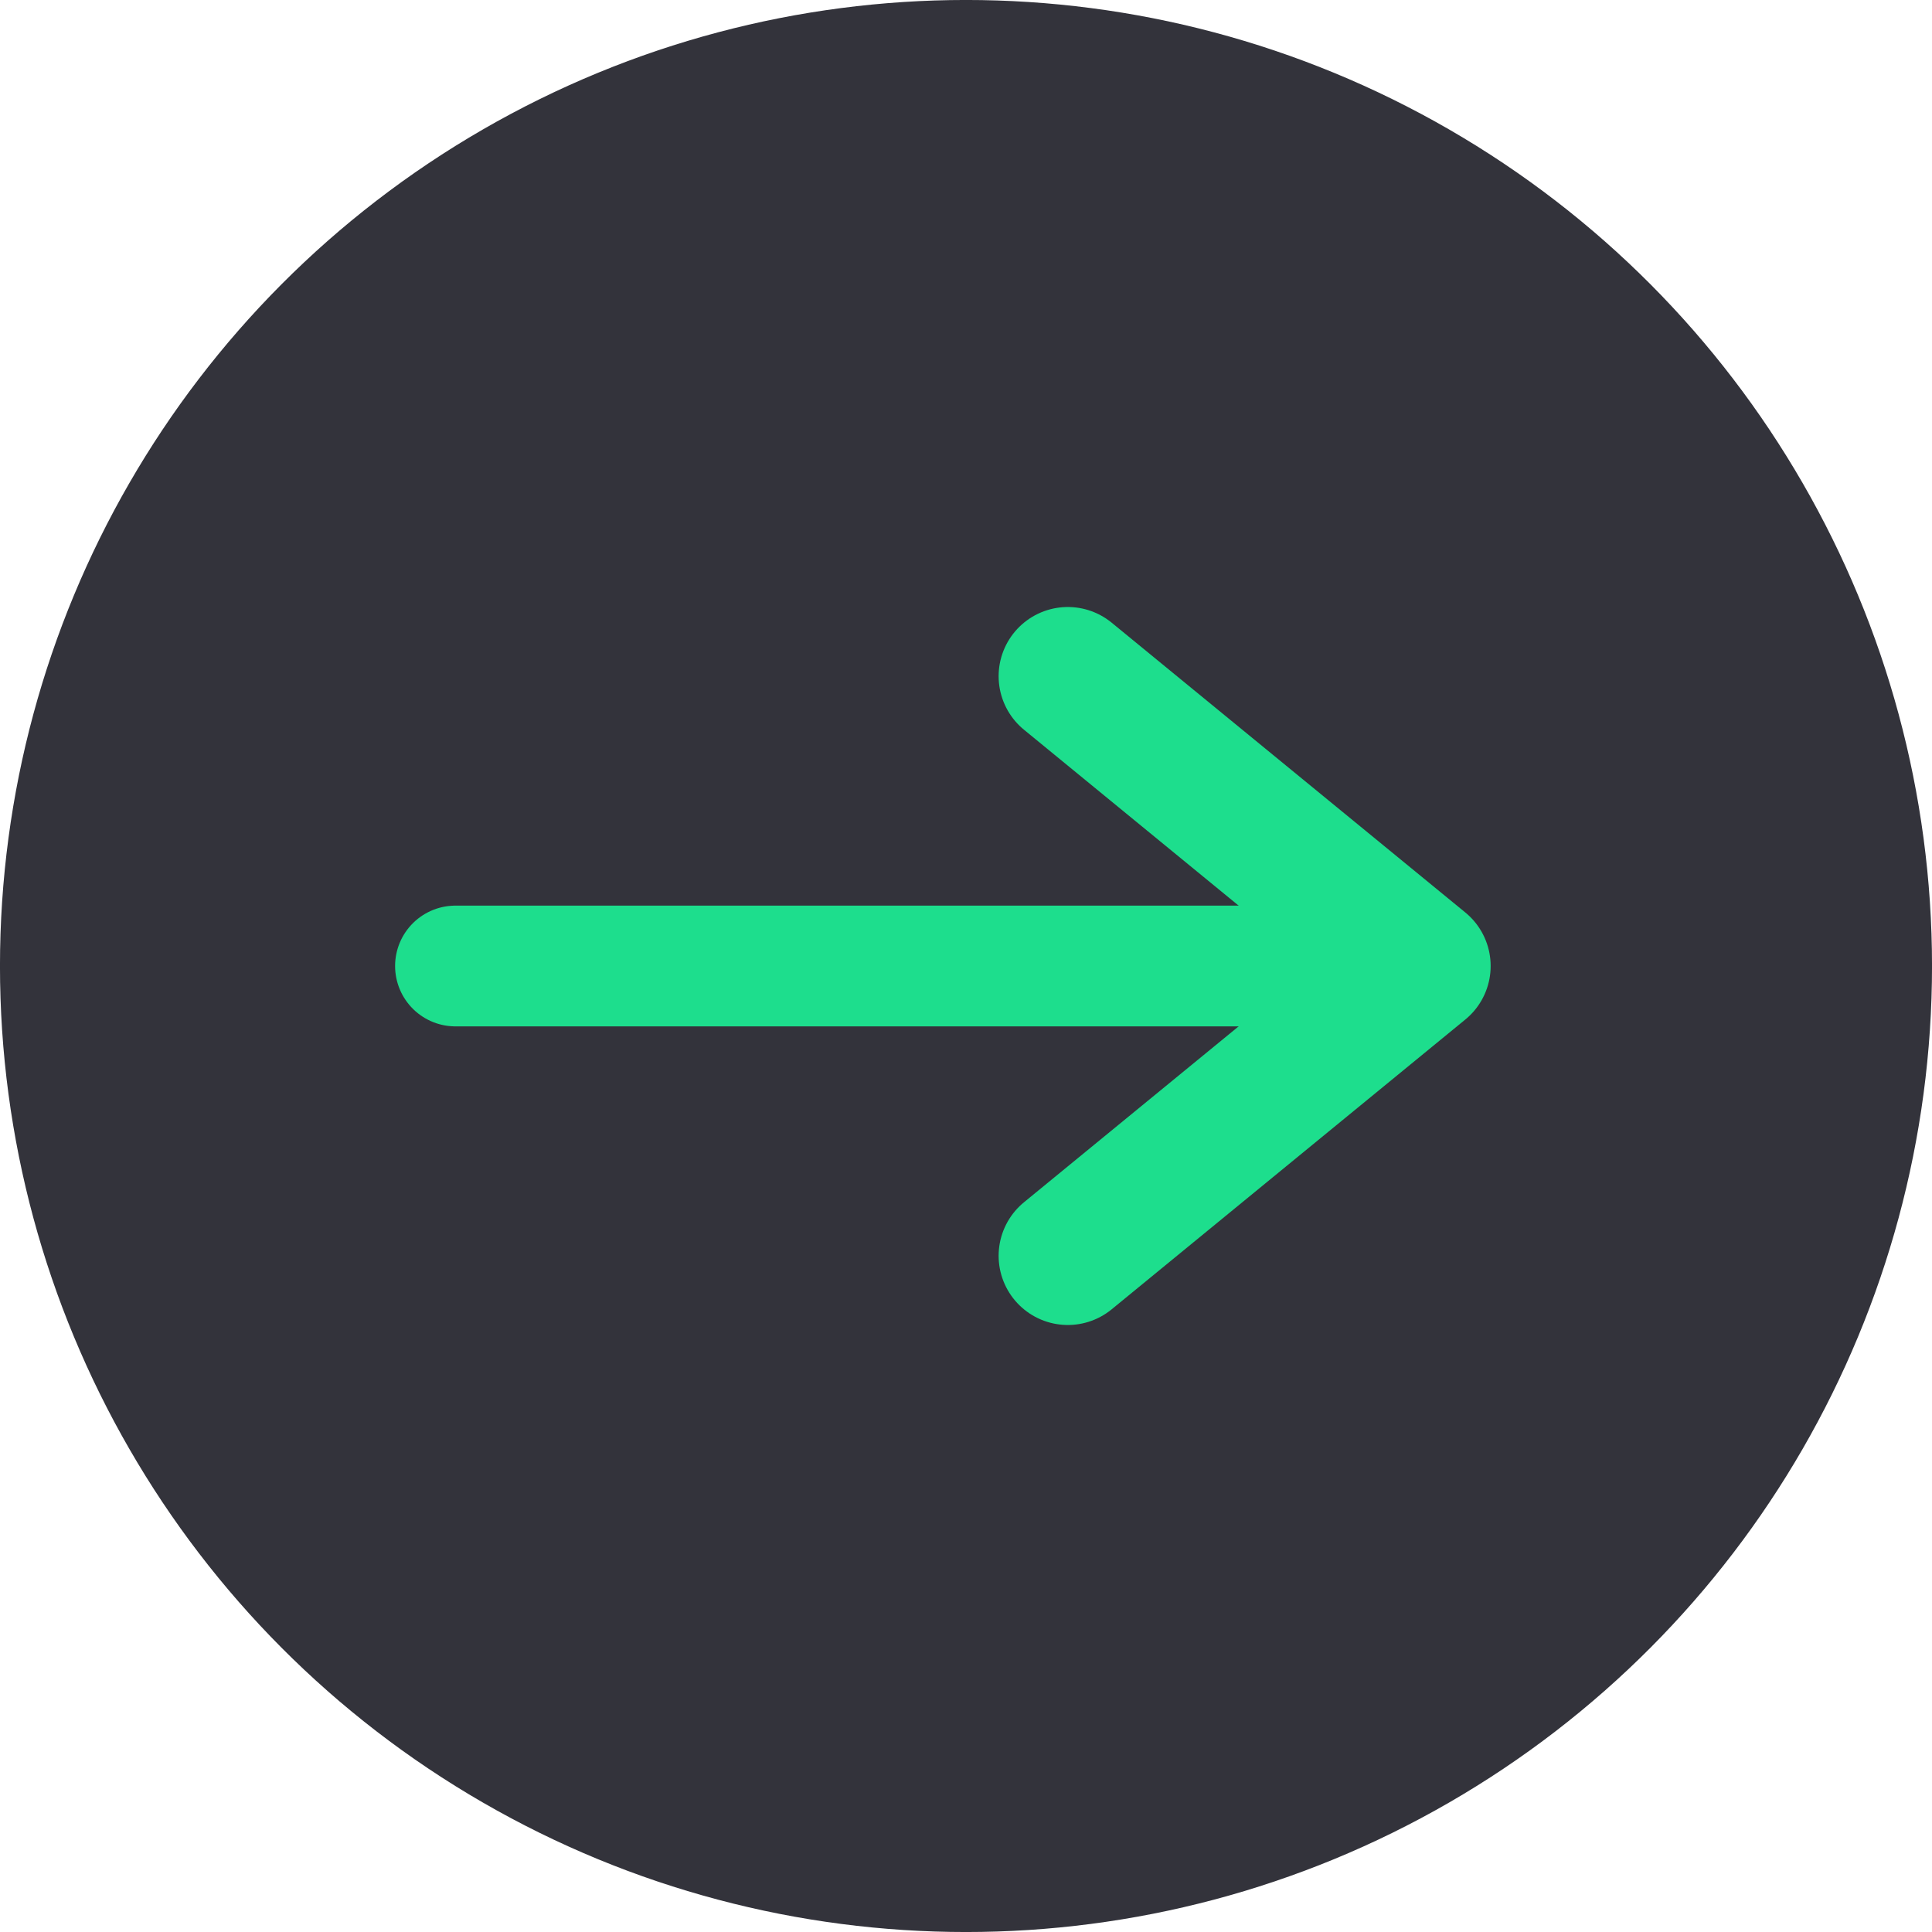 <svg width="40" height="40" viewBox="0 0 40 40" fill="none" xmlns="http://www.w3.org/2000/svg">
<circle cx="20" cy="20" r="19.497" transform="rotate(-180 20 20)" fill="#33333B" stroke="#33333B" stroke-width="1.007"/>
<path d="M22.108 26L29.43 20L22.108 14" stroke="#1DDE8D" stroke-width="2.865" stroke-linecap="round" stroke-linejoin="round"/>
<path d="M29.43 20L9.43 20" stroke="#1DDE8D" stroke-width="2.5" stroke-linecap="round"/>
</svg>
